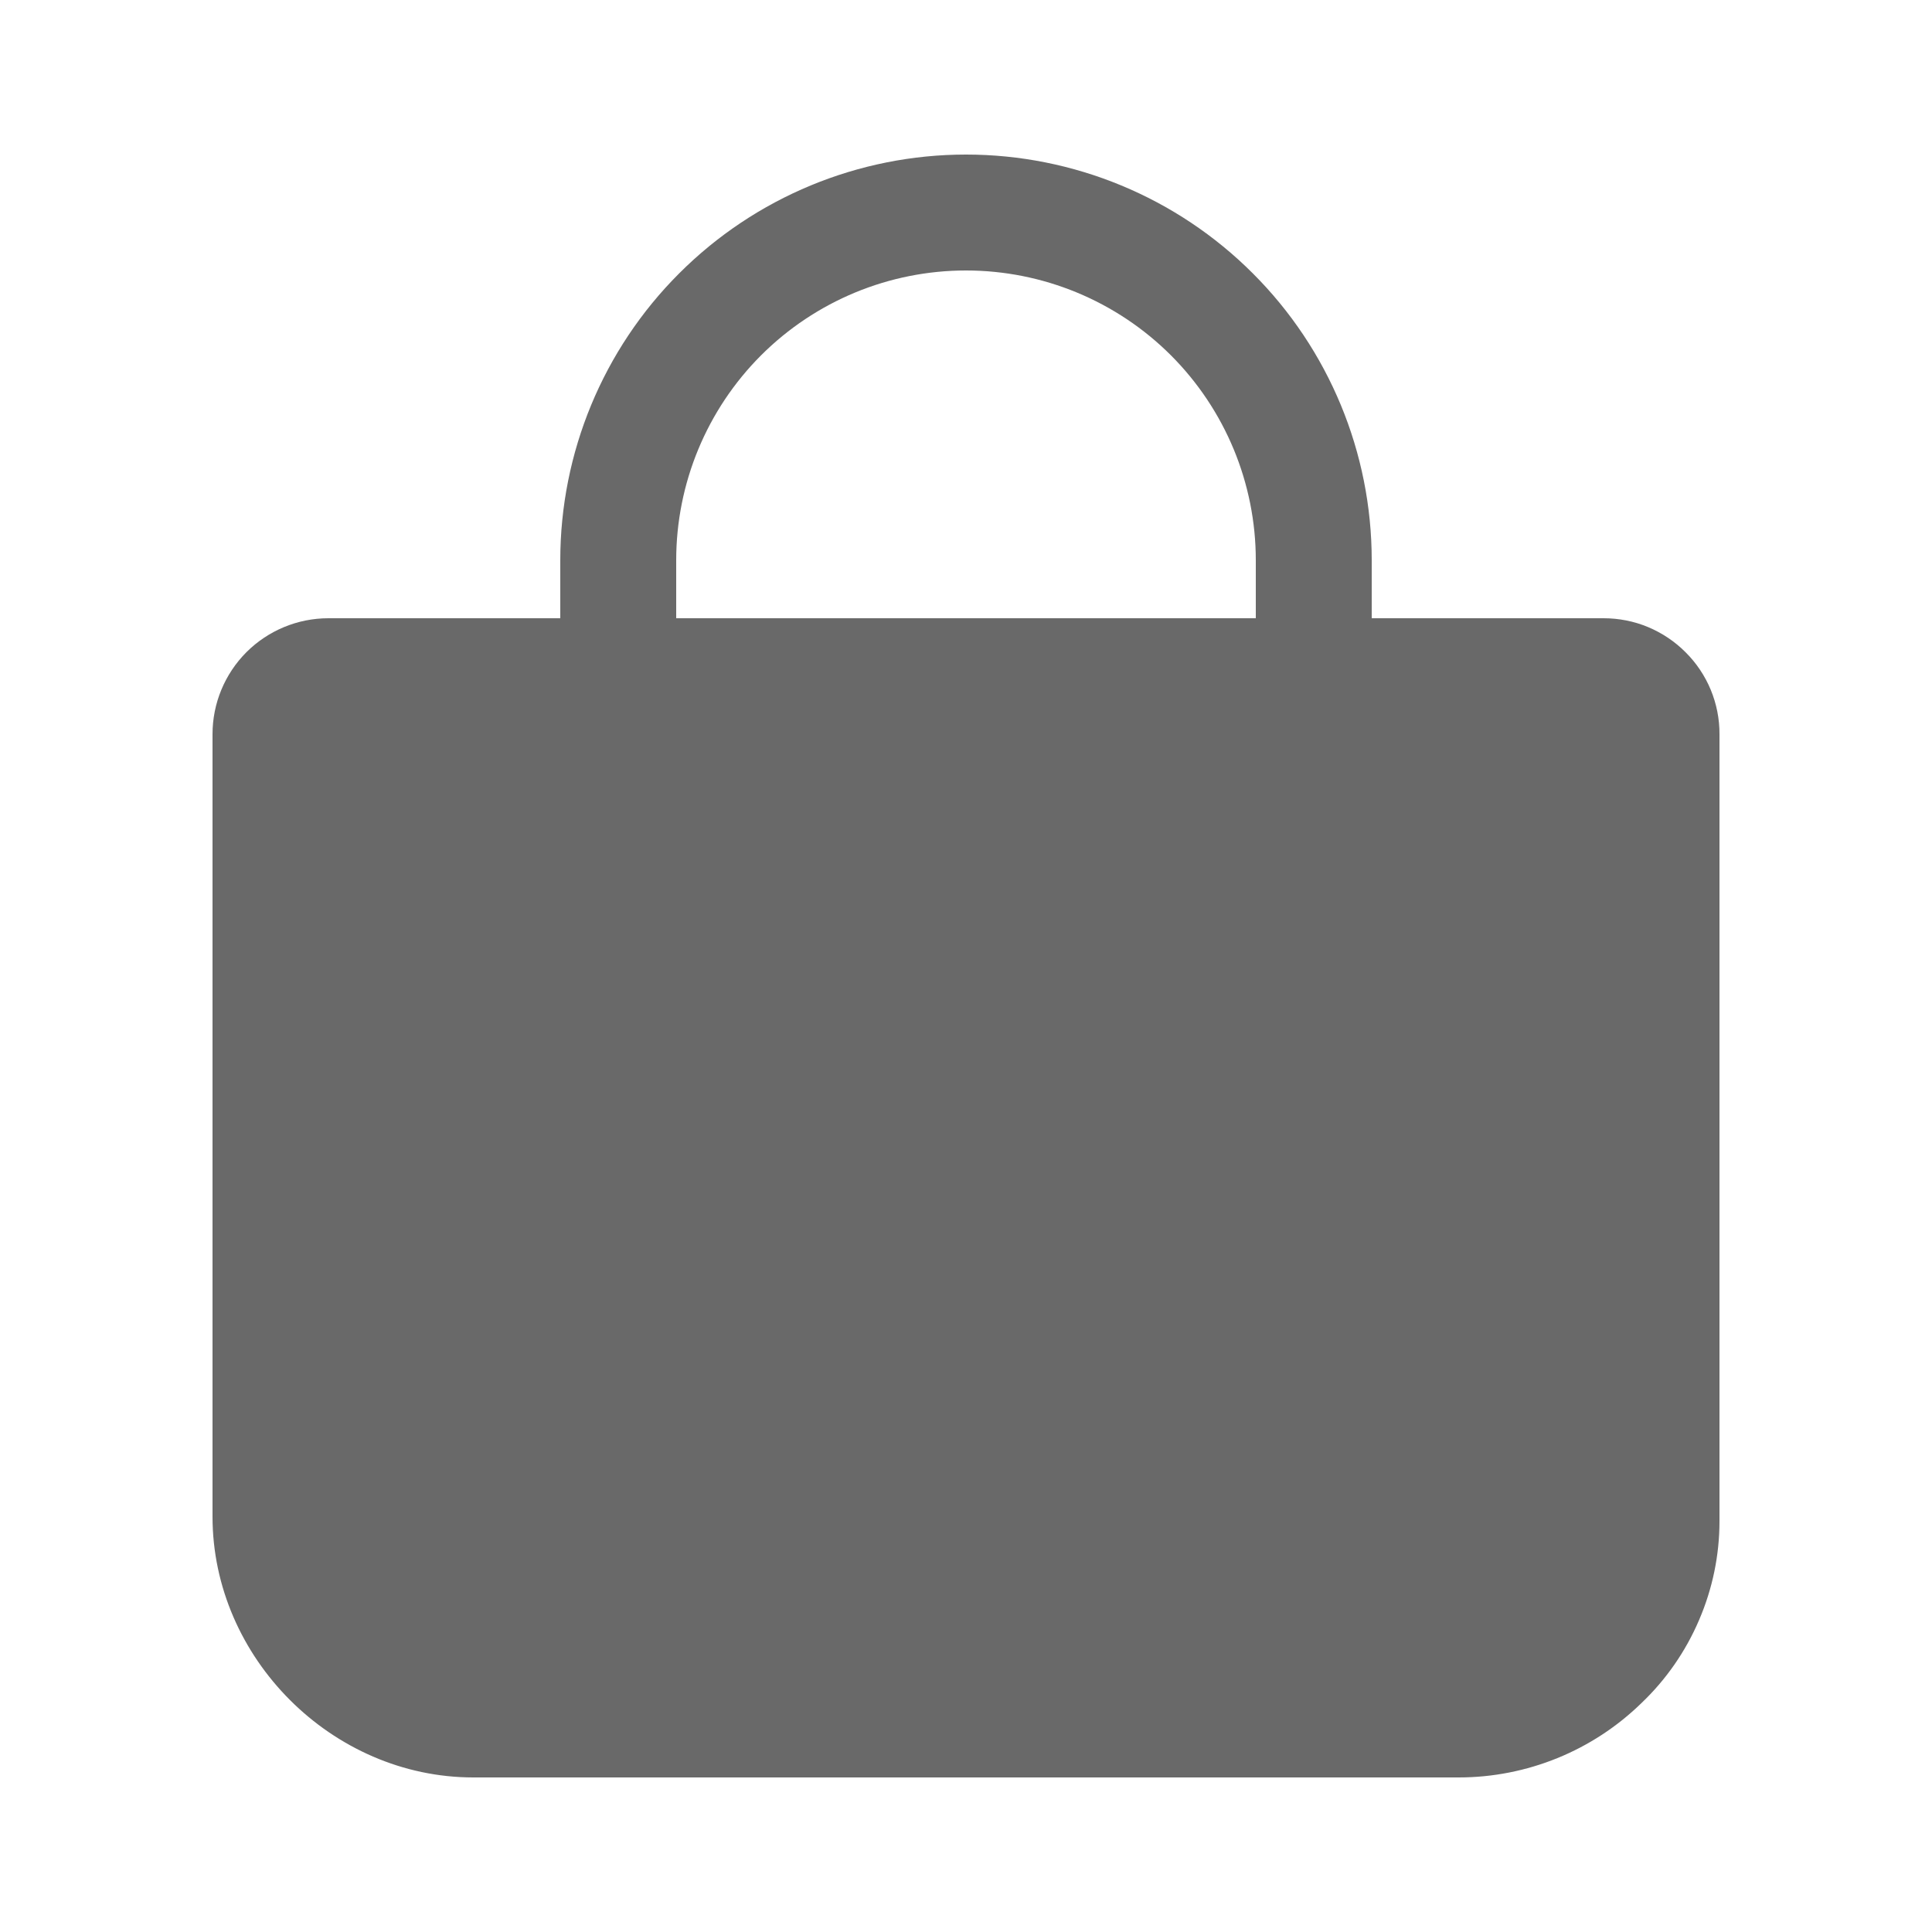<svg width="25" height="25" viewBox="0 0 25 25" fill="none" xmlns="http://www.w3.org/2000/svg">
<path d="M21.812 8.441C21.673 8.301 21.507 8.19 21.325 8.114C21.143 8.038 20.947 8 20.75 8H17.75V7.25C17.75 5.858 17.197 4.522 16.212 3.538C15.228 2.553 13.892 2 12.5 2C11.108 2 9.772 2.553 8.788 3.538C7.803 4.522 7.25 5.858 7.25 7.25V8H4.25C3.852 8 3.471 8.158 3.189 8.439C2.908 8.721 2.75 9.102 2.75 9.5V19.625C2.75 21.453 4.297 23 6.125 23H18.875C19.759 23 20.609 22.654 21.241 22.037C21.56 21.733 21.813 21.368 21.986 20.963C22.16 20.559 22.25 20.124 22.25 19.684V9.5C22.251 9.303 22.212 9.108 22.137 8.926C22.062 8.745 21.951 8.579 21.812 8.441ZM8.75 7.25C8.75 6.255 9.145 5.302 9.848 4.598C10.552 3.895 11.505 3.5 12.5 3.5C13.495 3.5 14.448 3.895 15.152 4.598C15.855 5.302 16.25 6.255 16.25 7.25V8H8.75V7.25Z" fill="#696969"/>
</svg>
